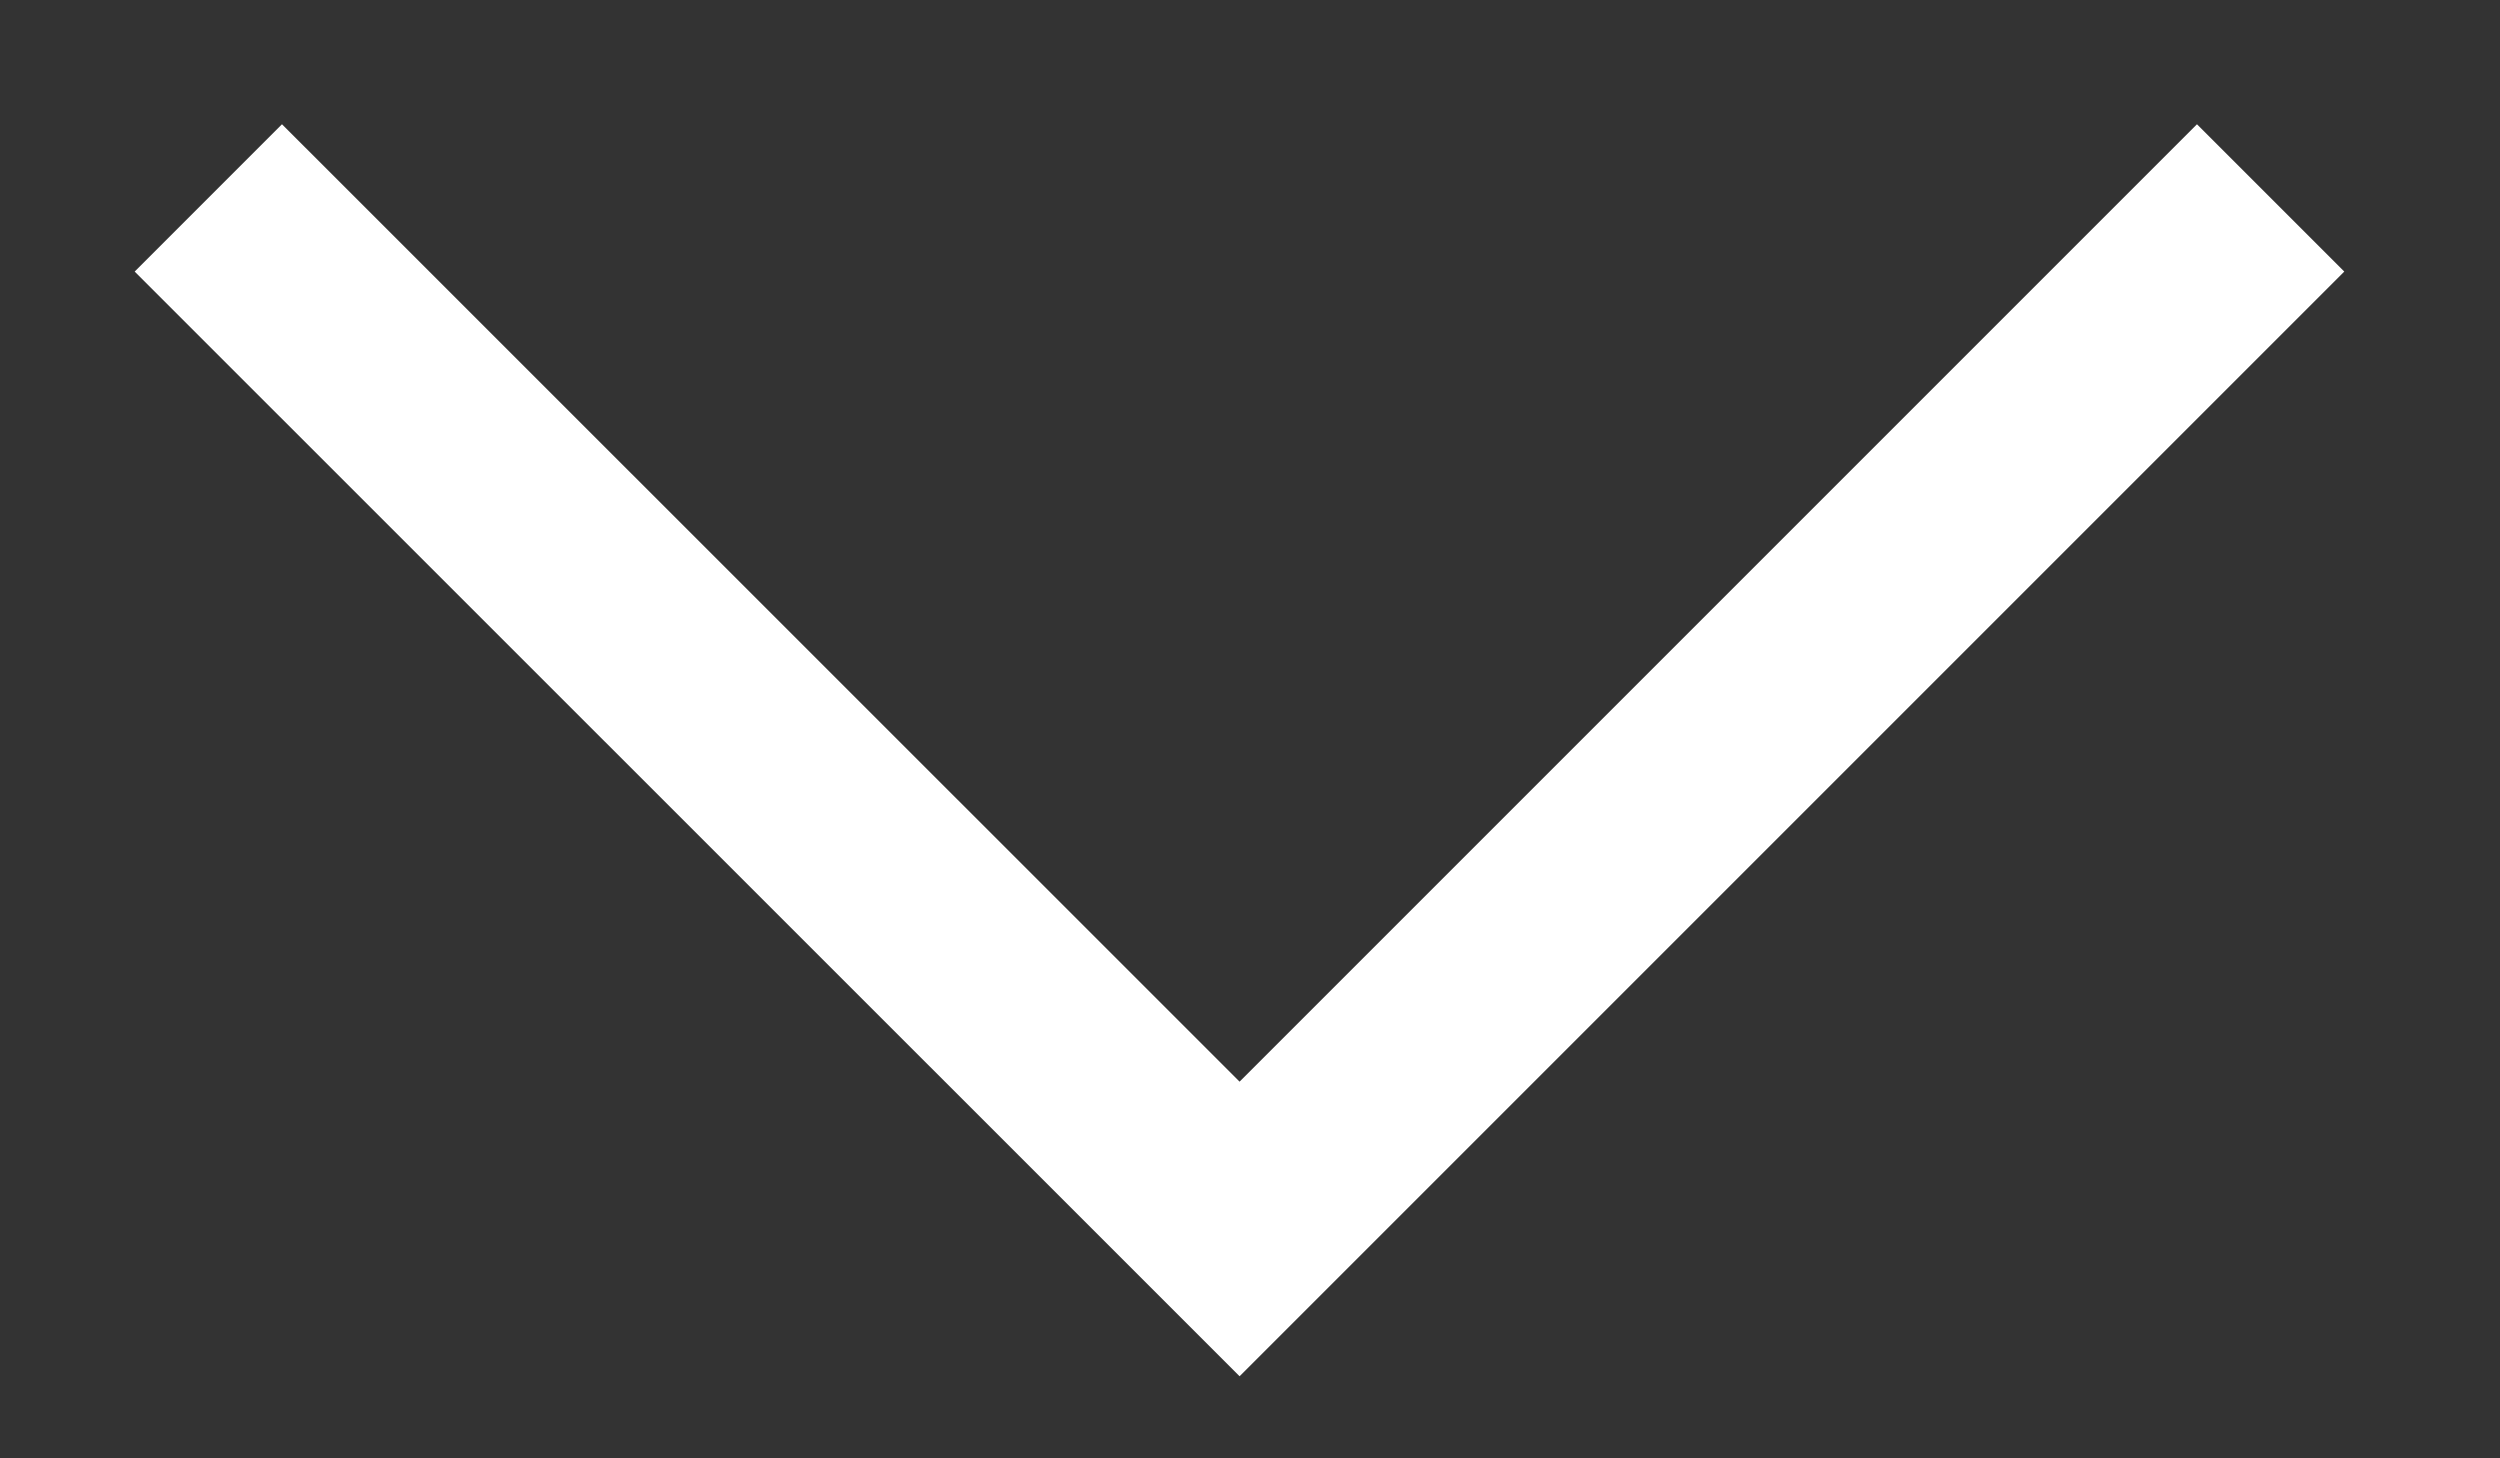 <?xml version="1.0" encoding="UTF-8"?> <svg xmlns="http://www.w3.org/2000/svg" width="12" height="7" viewBox="0 0 12 7" fill="none"><rect x="0" y="0" width="12" height="7" fill="#333333" stroke="none"/> <path d="M1 0.95L5.95 5.899L10.899 0.95" stroke="white"></path> </svg> 